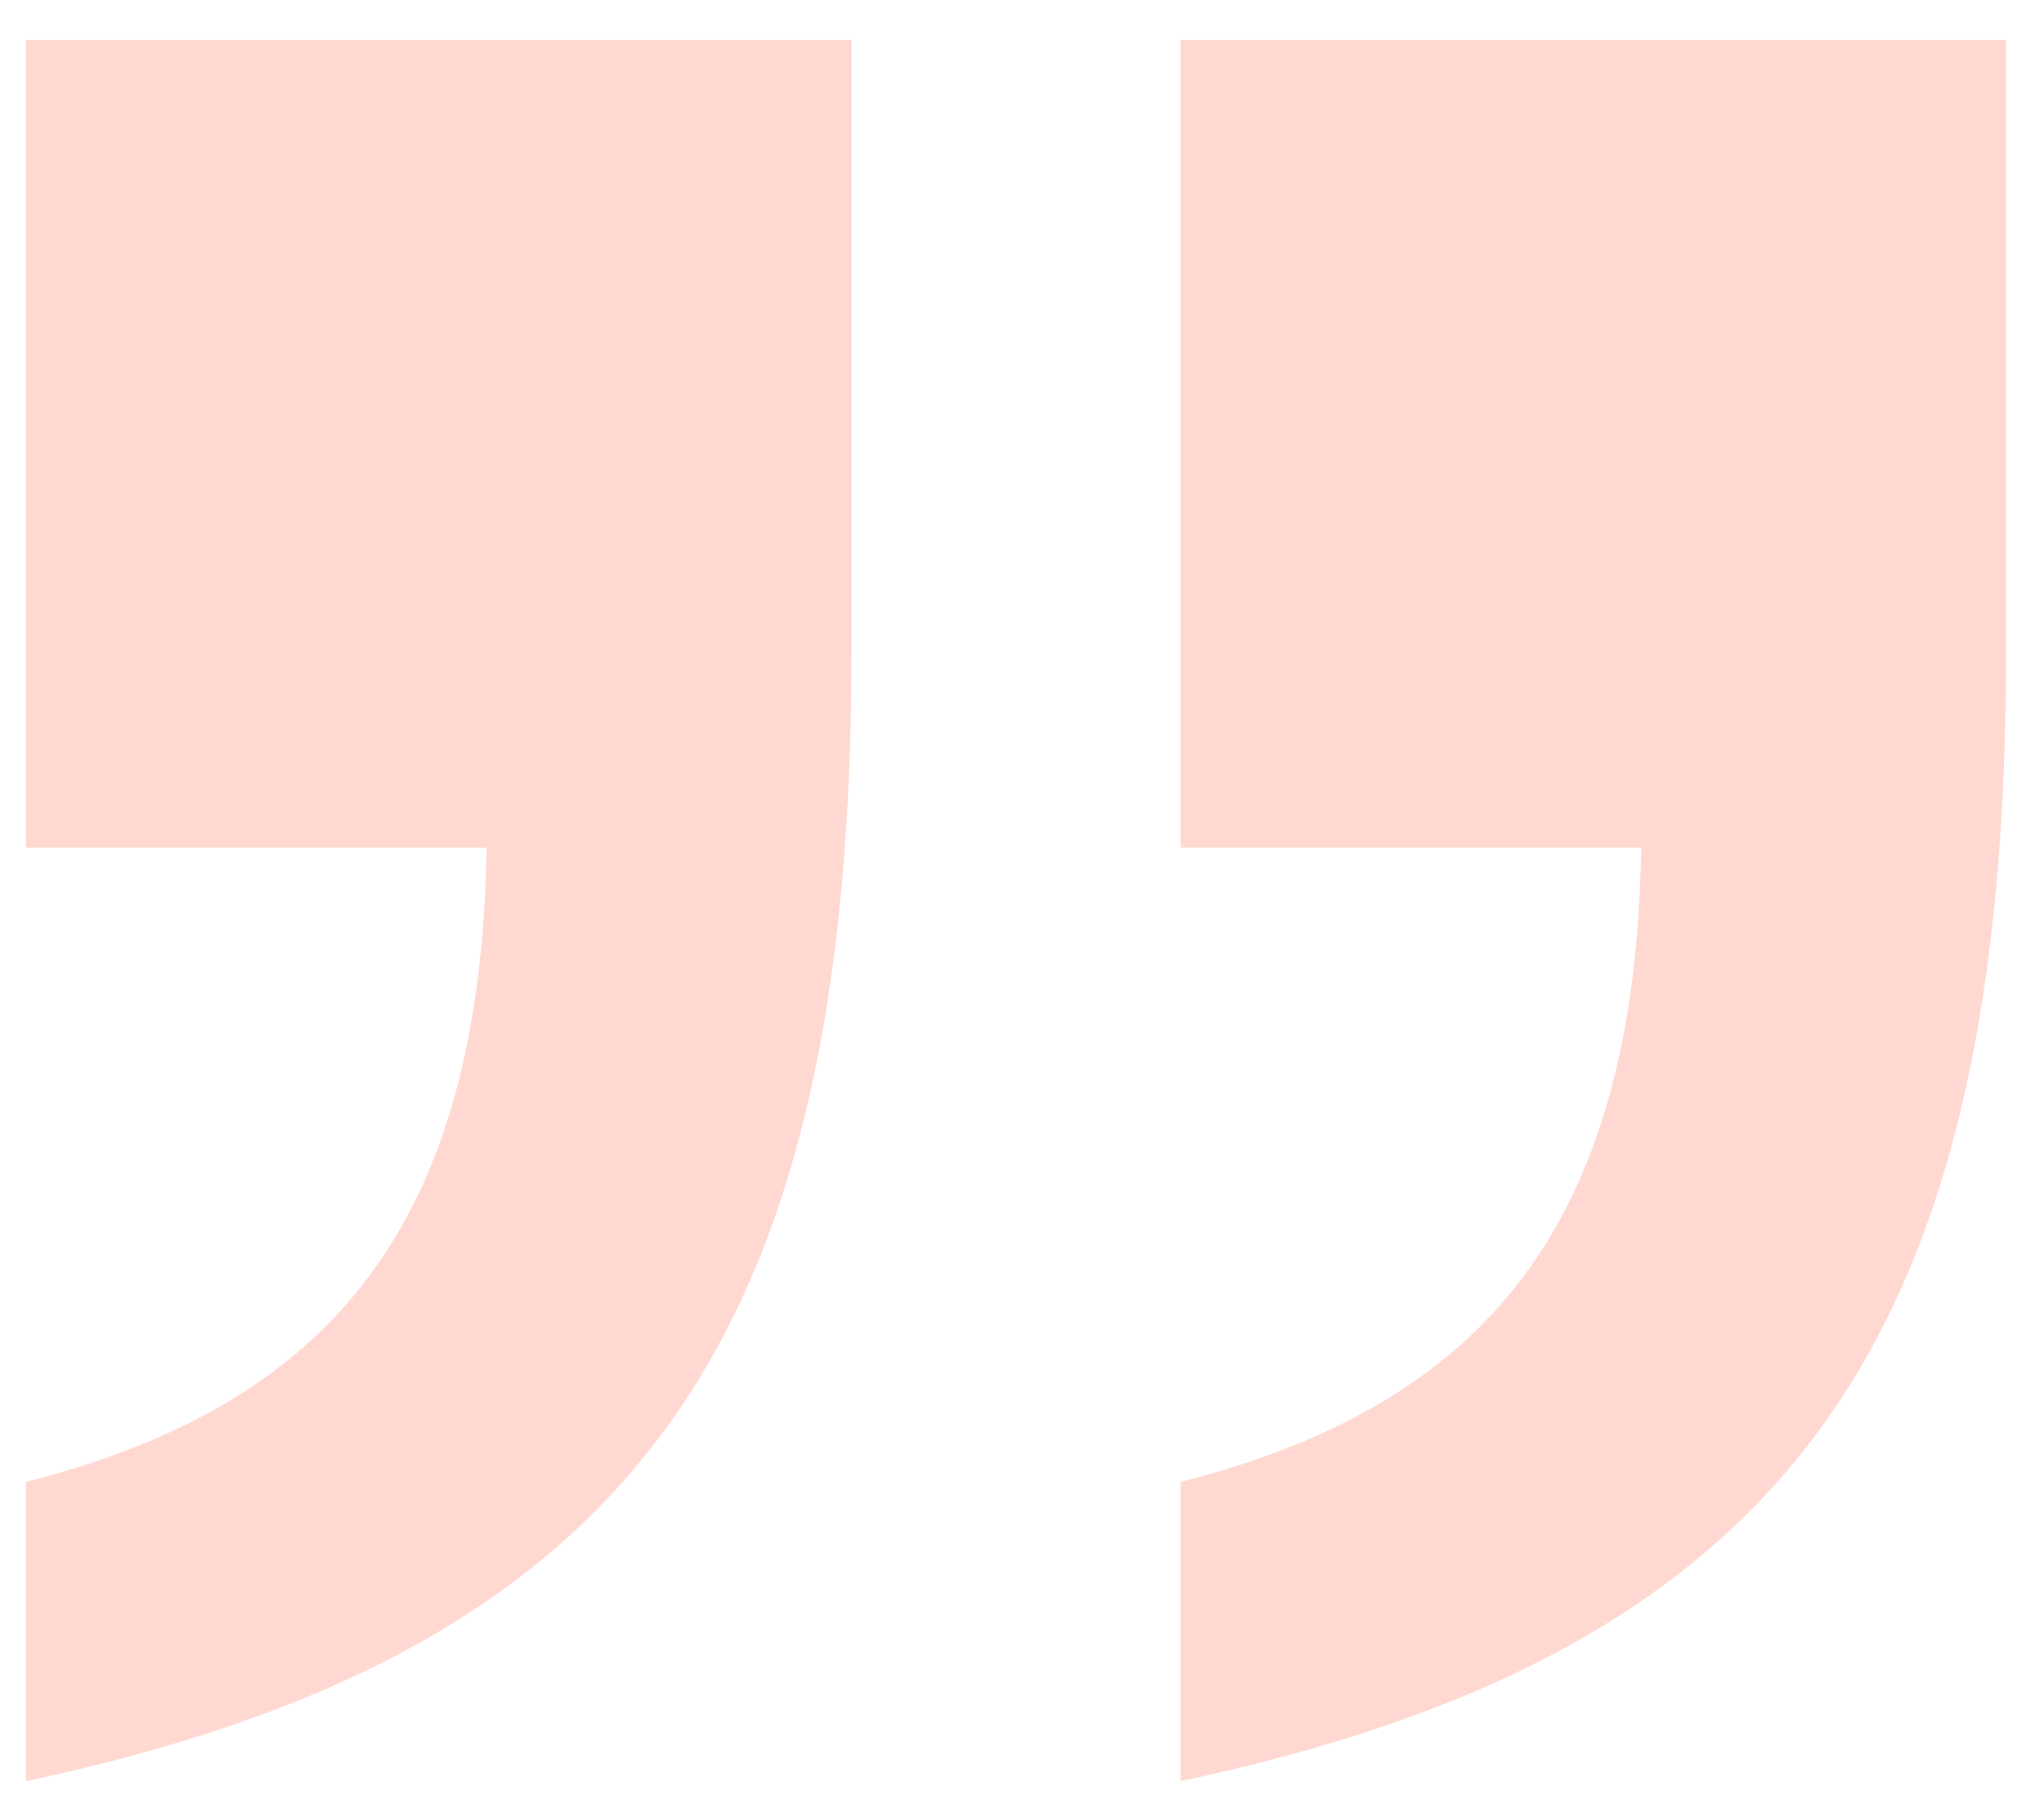 <svg width="41" height="36" viewBox="0 0 41 36" fill="none" xmlns="http://www.w3.org/2000/svg">
<path d="M0.52 35.72V29.72C6.64 28.16 9.64 24.56 9.76 17H0.52V0.8L17.08 0.8L17.08 13.04C17.08 26.6 13 33.08 0.52 35.72ZM23.68 35.72V29.72C29.8 28.16 32.8 24.56 32.92 17H23.68L23.68 0.8H40.24V13.04C40.24 26.6 36.16 33.08 23.68 35.72Z" fill="#FF451B" fill-opacity="0.2"/>
</svg>
